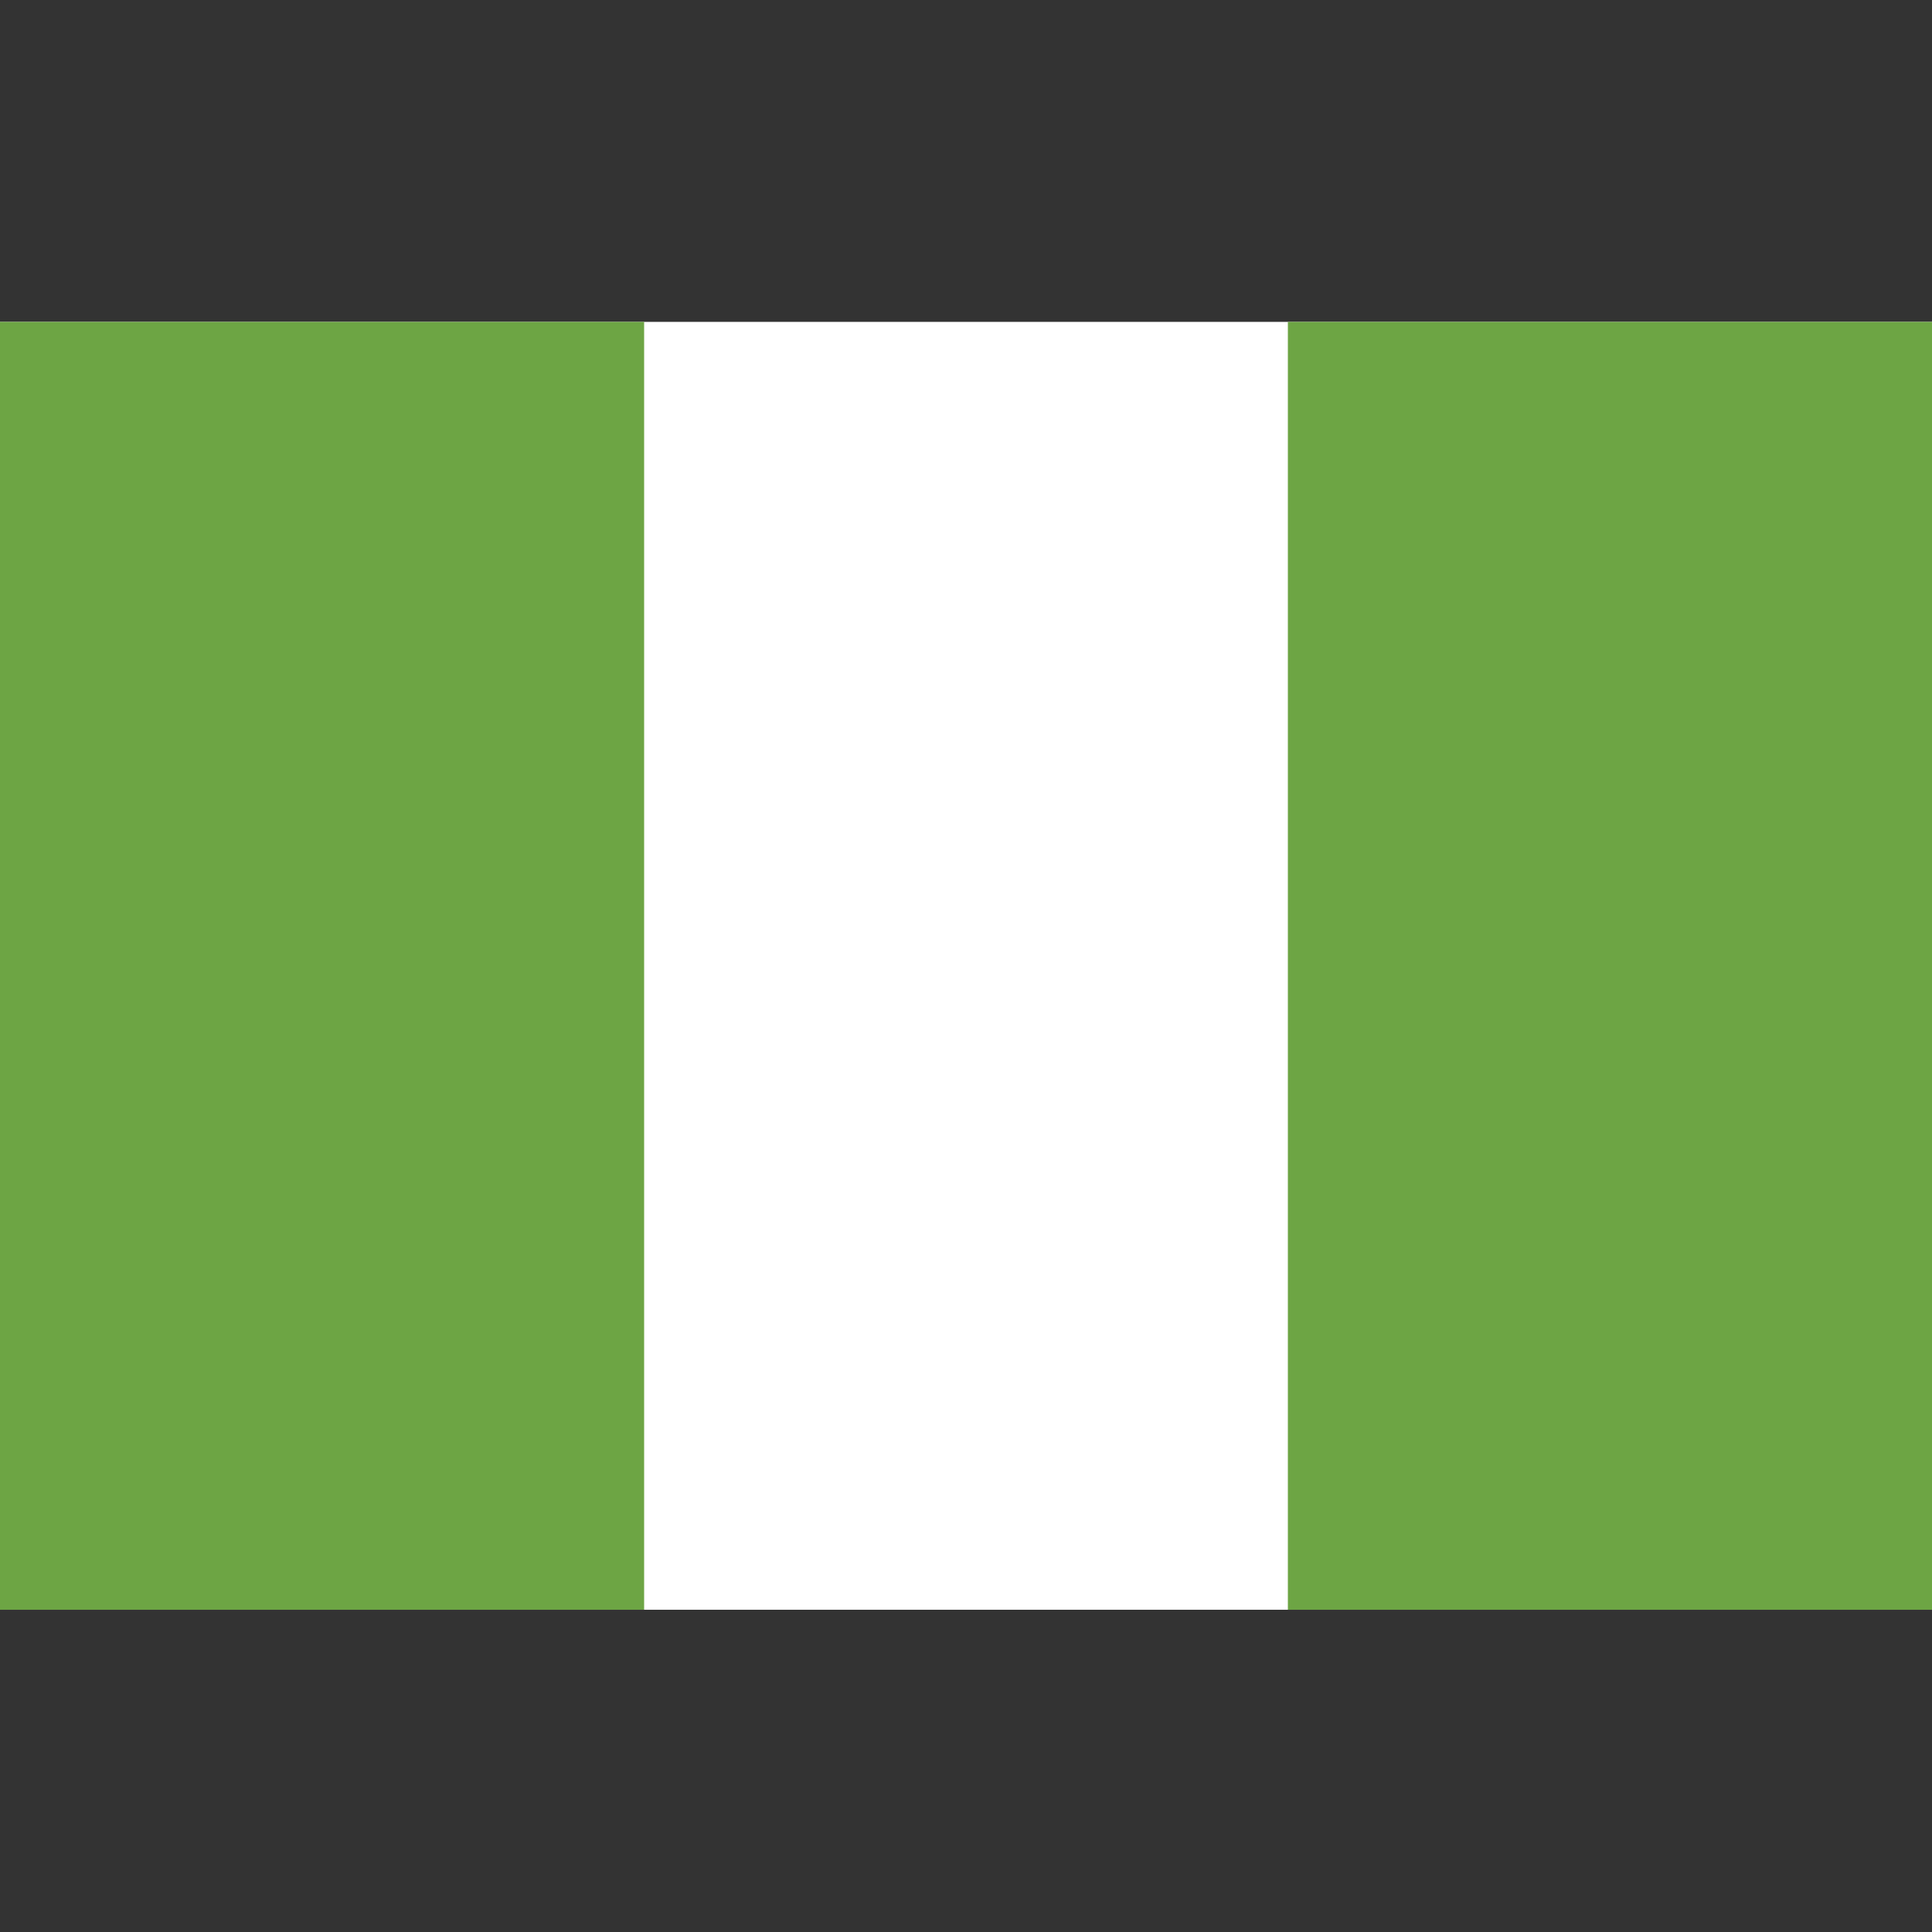 <?xml version="1.0" encoding="utf-8"?>
<!-- Generator: Adobe Illustrator 24.0.3, SVG Export Plug-In . SVG Version: 6.00 Build 0)  -->
<svg version="1.1" id="Capa_1" xmlns="http://www.w3.org/2000/svg" xmlns:xlink="http://www.w3.org/1999/xlink" x="0px" y="0px"
	 viewBox="0 0 512 512" style="enable-background:new 0 0 512 512;" xml:space="preserve">
<rect x="0" y="0" width="512" height="512" fill="#333333" stroke="none"/>
<style type="text/css">
	.st0{fill:#FFFFFF;}
	.st1{fill:#6DA544;}
</style>
<rect y="85.3" class="st0" width="512" height="341.3"/>
<g>
	<rect y="85.3" class="st1" width="170.7" height="341.3"/>
	<rect x="341.3" y="85.3" class="st1" width="170.7" height="341.3"/>
</g>
</svg>
